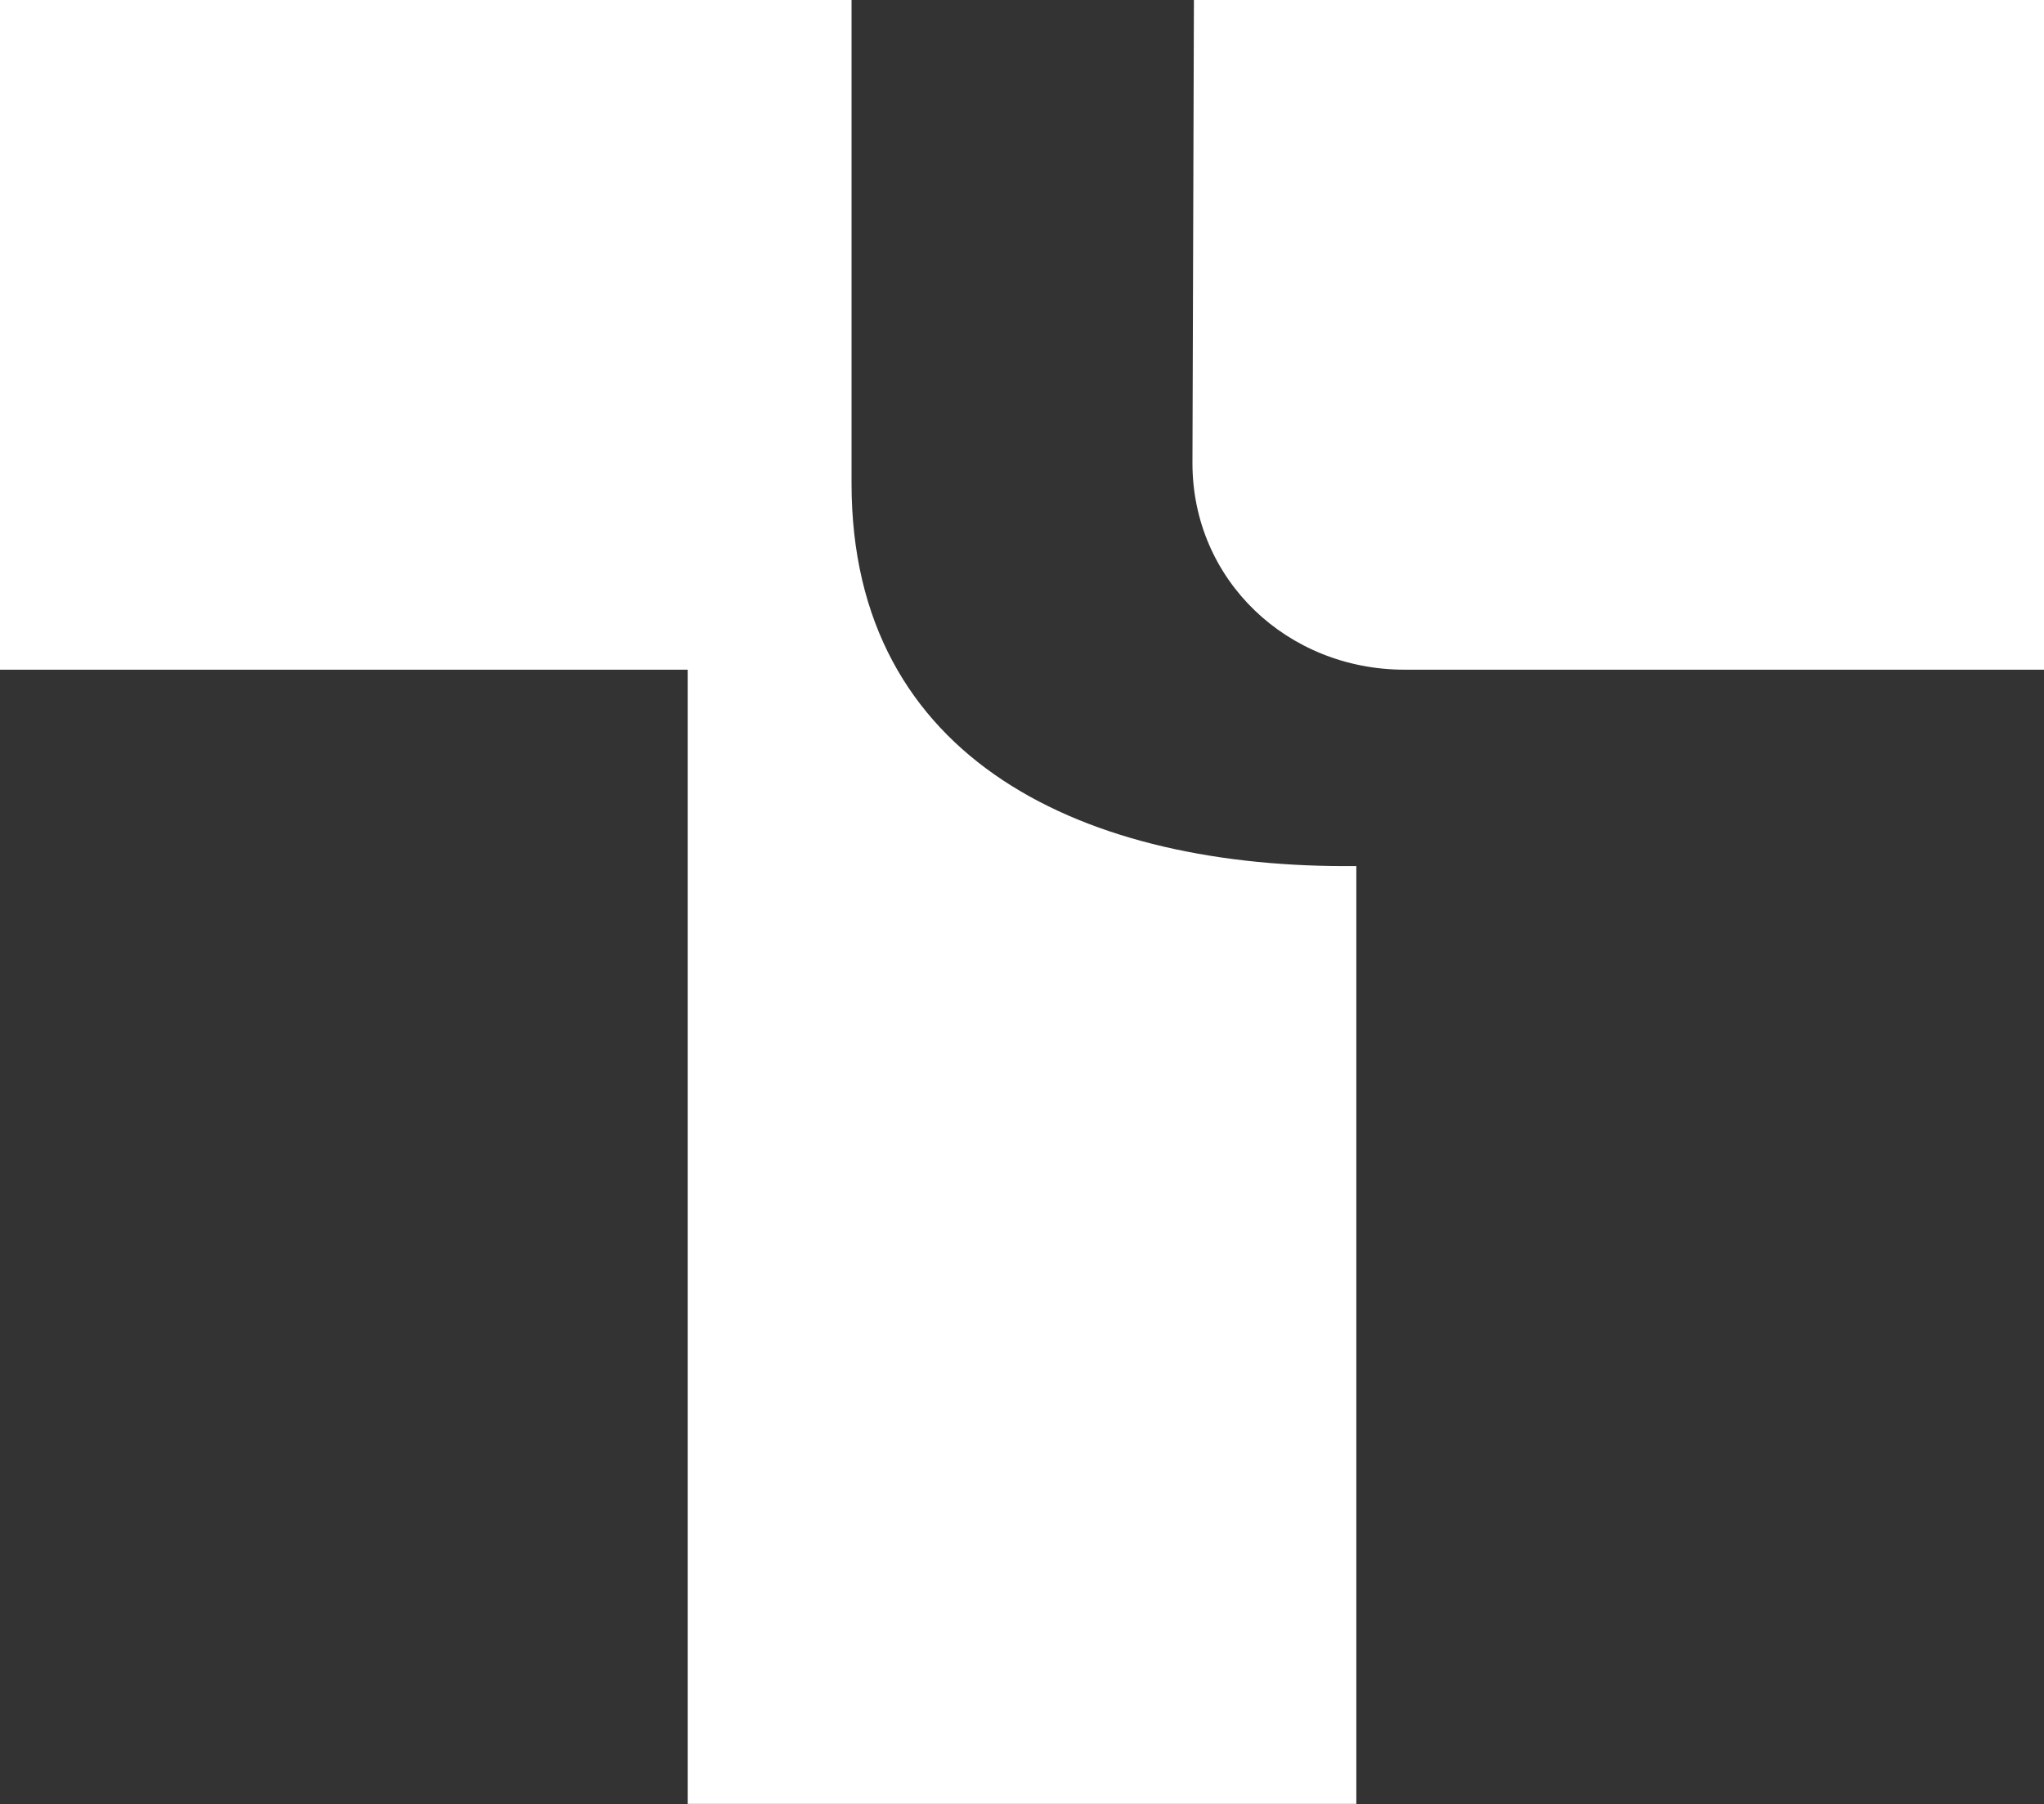 <svg width="485" height="428" viewBox="0 0 485 428" fill="none" xmlns="http://www.w3.org/2000/svg">
<rect x="0" y="0" width="485" height="428" fill="#333333" stroke="none"/>
<g clip-path="url(#clip0_301_2447)">
<path fill-rule="evenodd" clip-rule="evenodd" d="M283.292 0H485.347V158.87H333.285C305.512 158.87 282.945 137.664 282.945 109.853L283.292 0Z" fill="white"/>
<path fill-rule="evenodd" clip-rule="evenodd" d="M202.054 0V114.72C202.054 180.771 257.949 206.149 321.829 205.453V427.941H163.171V158.87H0V0H202.054Z" fill="white"/>
</g>
<defs>
<clipPath id="clip0_301_2447">
<rect width="485" height="427.941" fill="white"/>
</clipPath>
</defs>
</svg>
